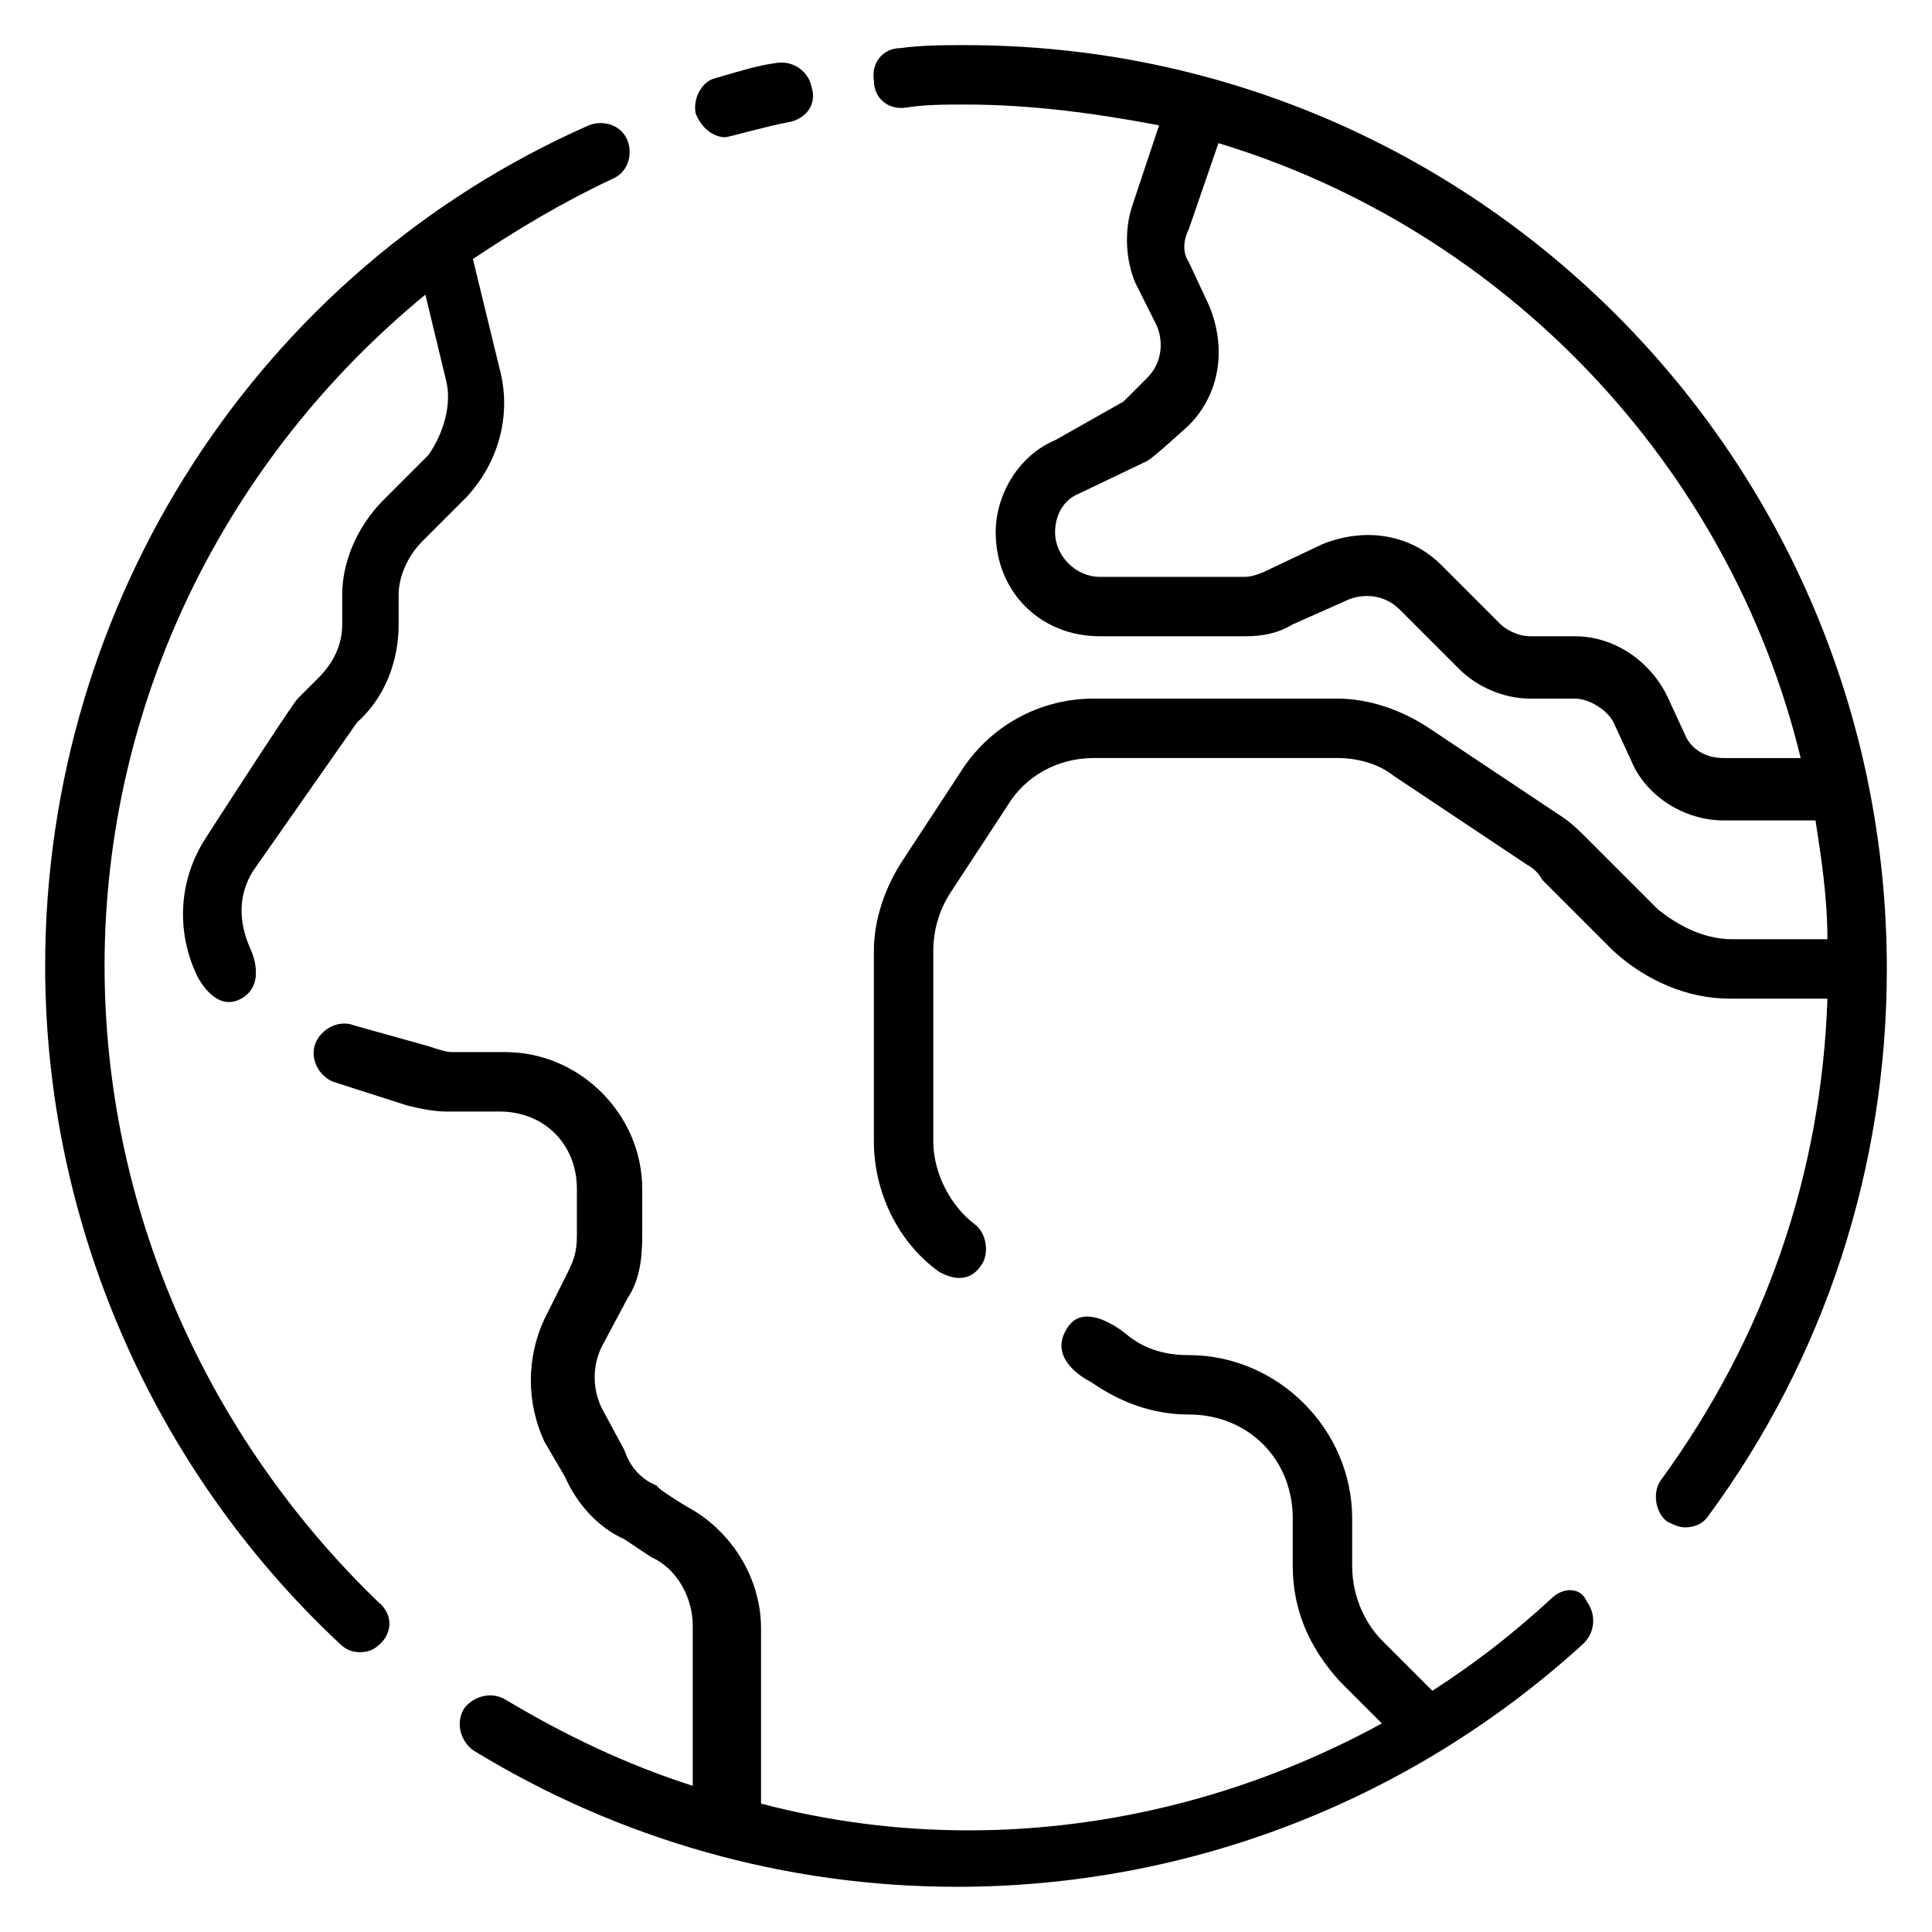 <?xml version="1.0" encoding="UTF-8"?>
<!-- Uploaded to: SVG Repo, www.svgrepo.com, Generator: SVG Repo Mixer Tools -->
<svg fill="#000000" width="800px" height="800px" version="1.1" viewBox="144 144 512 512" xmlns="http://www.w3.org/2000/svg">
 <g>
  <path d="m171.71 400c0-70.062 32.273-134.61 85.02-177.91l5.512 22.828c1.574 6.297-0.789 14.168-4.723 19.68l-11.809 11.809c-7.086 7.086-11.02 16.531-11.02 25.191v7.871c0 5.512-2.363 10.234-6.297 14.168l-5.516 5.508c-1.574 1.574-24.402 37-24.402 37-7.086 11.02-7.871 24.402-2.363 36.211 0 0 4.723 10.234 11.809 6.297s2.363-13.383 2.363-13.383c-3.148-7.086-3.148-14.168 0.789-20.469l27.551-39.359c7.086-6.297 11.02-15.742 11.02-25.977v-7.871c0-4.723 2.363-10.234 6.297-14.168l11.809-11.809c8.66-9.445 11.809-22.043 8.66-33.852l-7.086-29.125c11.809-7.871 23.617-14.957 37-21.254 3.938-1.574 5.512-6.297 3.938-10.234s-6.297-5.512-10.234-3.938c-87.383 38.574-144.06 125.95-144.06 222.78 0 67.699 28.34 133.04 77.934 179.48 1.574 1.574 3.148 2.363 5.512 2.363 2.363 0 3.938-0.789 5.512-2.363 3.148-3.148 3.148-7.871-0.789-11.02-45.656-44.086-72.422-104.7-72.422-168.46z"/>
  <path d="m555.08 567.67c-10.234 9.445-20.469 17.32-31.488 24.402l-13.383-13.383c-3.938-3.938-7.871-11.02-7.871-19.68v-12.594c0-23.617-19.68-43.297-43.297-43.297-6.297 0-11.809-1.574-16.531-5.512 0 0-11.02-9.445-15.742-1.574-5.512 8.66 6.297 14.168 6.297 14.168 7.871 5.512 16.531 8.66 25.977 8.66 15.742 0 27.551 11.809 27.551 27.551v12.594c0 11.02 3.938 21.254 12.594 30.699l11.02 11.02c-33.062 18.105-70.848 28.34-109.42 28.34-18.895 0-37-2.363-55.105-7.086v-46.445c0-13.383-7.871-25.977-19.68-32.273 0 0-7.871-4.723-7.871-5.512-3.938-1.574-7.086-4.723-8.66-9.445l-5.512-10.234c-3.148-5.512-3.148-12.594 0-18.105l6.297-11.809c3.148-4.723 3.938-10.234 3.938-16.531v-12.594c0-19.68-16.531-36.211-36.211-36.211h-14.168c-1.574 0-3.938-0.789-6.297-1.574l-19.676-5.504c-3.938-1.574-8.66 0.789-10.234 4.723-1.574 3.938 0.789 8.66 4.723 10.234l19.68 6.297c3.148 0.789 7.086 1.574 10.234 1.574h14.168c11.809 0 20.469 8.66 20.469 20.469v12.594c0 3.938-0.789 6.297-2.363 9.445l-6.297 12.594c-4.723 10.234-4.723 22.043 0 32.273l5.512 9.445c3.148 7.086 8.66 13.383 15.742 16.531l7.086 4.723c7.086 3.148 11.02 11.02 11.02 18.105v42.508c-17.32-5.512-33.852-13.383-49.594-22.828-3.938-2.363-8.66-0.789-11.02 2.363-2.363 3.938-0.789 8.66 2.363 11.02 38.574 23.617 82.656 36.211 128.31 36.211 61.402 0 120.44-22.828 166.1-64.551 3.148-3.148 3.148-7.871 0.789-11.02-1.578-3.93-6.301-3.93-9.449-0.781z"/>
  <path d="m400 155.96c-5.512 0-11.809 0-17.32 0.789-4.723 0-7.871 3.938-7.086 8.66 0 4.723 3.938 7.871 8.66 7.086 4.723-0.789 10.234-0.789 15.746-0.789 17.32 0 34.637 2.363 51.168 5.512l-7.086 21.254c-2.363 7.086-1.574 14.957 0.789 20.469l5.512 11.02c1.574 3.148 2.363 9.445-2.363 14.168 0 0-6.297 6.297-6.297 6.297l-18.109 10.234c-9.445 3.938-15.742 14.168-15.742 24.402 0 15.742 11.809 27.551 27.551 27.551h38.574c4.723 0 8.66-0.789 12.594-3.148l14.168-6.297c3.148-1.574 9.445-2.363 14.168 2.363l15.742 15.742c4.723 4.723 11.809 7.871 18.895 7.871h11.809c3.938 0 8.66 3.148 10.234 6.297l4.723 10.234c3.938 9.445 14.168 15.742 24.402 15.742h24.402c1.574 10.234 3.148 20.469 3.148 31.488h-25.191c-8.66 0-15.742-4.723-19.68-7.871l-18.895-18.895c-1.574-1.574-3.938-3.938-6.297-5.512l-35.426-23.617c-7.086-4.723-15.742-7.871-24.402-7.871h-64.551c-14.168 0-27.551 7.086-35.426 19.68l-14.957 22.828c-4.723 7.086-7.871 15.742-7.871 24.402v50.383c0 13.383 6.297 26.766 17.32 34.637 1.574 0.789 7.086 3.938 11.02-1.574 2.363-3.148 1.574-8.66-1.574-11.02-6.297-4.723-11.02-13.383-11.02-22.043v-50.383c0-5.512 1.574-11.02 4.723-15.742l14.957-22.828c4.723-7.871 13.383-12.594 22.828-12.594h64.551c5.512 0 11.02 1.574 14.957 4.723l35.426 23.617c1.574 0.789 3.148 2.363 3.938 3.938l18.895 18.895c8.66 7.871 19.68 12.594 30.699 12.594h25.984c-1.574 46.445-16.531 89.742-44.082 127.53-2.363 3.148-1.574 8.66 1.574 11.02 1.574 0.789 3.148 1.574 4.723 1.574 2.363 0 4.723-0.789 6.297-3.148 30.699-41.723 47.23-92.102 47.23-144.84 0-135.4-109.42-244.82-244.03-244.82zm200.73 188.93c-4.723 0-8.66-2.363-10.234-6.297l-4.723-10.234c-4.723-9.445-14.168-15.742-24.402-15.742l-11.809-0.004c-3.938 0-7.086-2.363-7.871-3.148l-15.742-15.742c-7.871-7.871-19.68-10.234-31.488-5.512l-14.957 7.086s-3.148 1.574-5.512 1.574h-38.574c-6.297 0-11.809-5.512-11.809-11.809 0-4.723 2.363-8.66 6.297-10.234l18.105-8.66c1.574-0.789 11.02-9.445 11.02-9.445 7.871-7.871 10.234-19.68 5.512-31.488l-5.512-11.809c-1.574-2.363-1.574-5.512 0-8.66l7.871-22.828c75.574 22.832 135.4 85.02 154.3 162.95z"/>
  <path d="m336.23 180.37c0.789 0 11.809-3.148 16.531-3.938 4.723-0.785 7.871-4.719 6.297-9.441-0.789-3.938-4.723-7.086-9.445-6.297-5.512 0.789-10.234 2.363-15.742 3.938-3.938 0.789-6.297 5.512-5.512 9.445 1.574 3.934 4.723 6.293 7.871 6.293z"/>
 </g>
</svg>